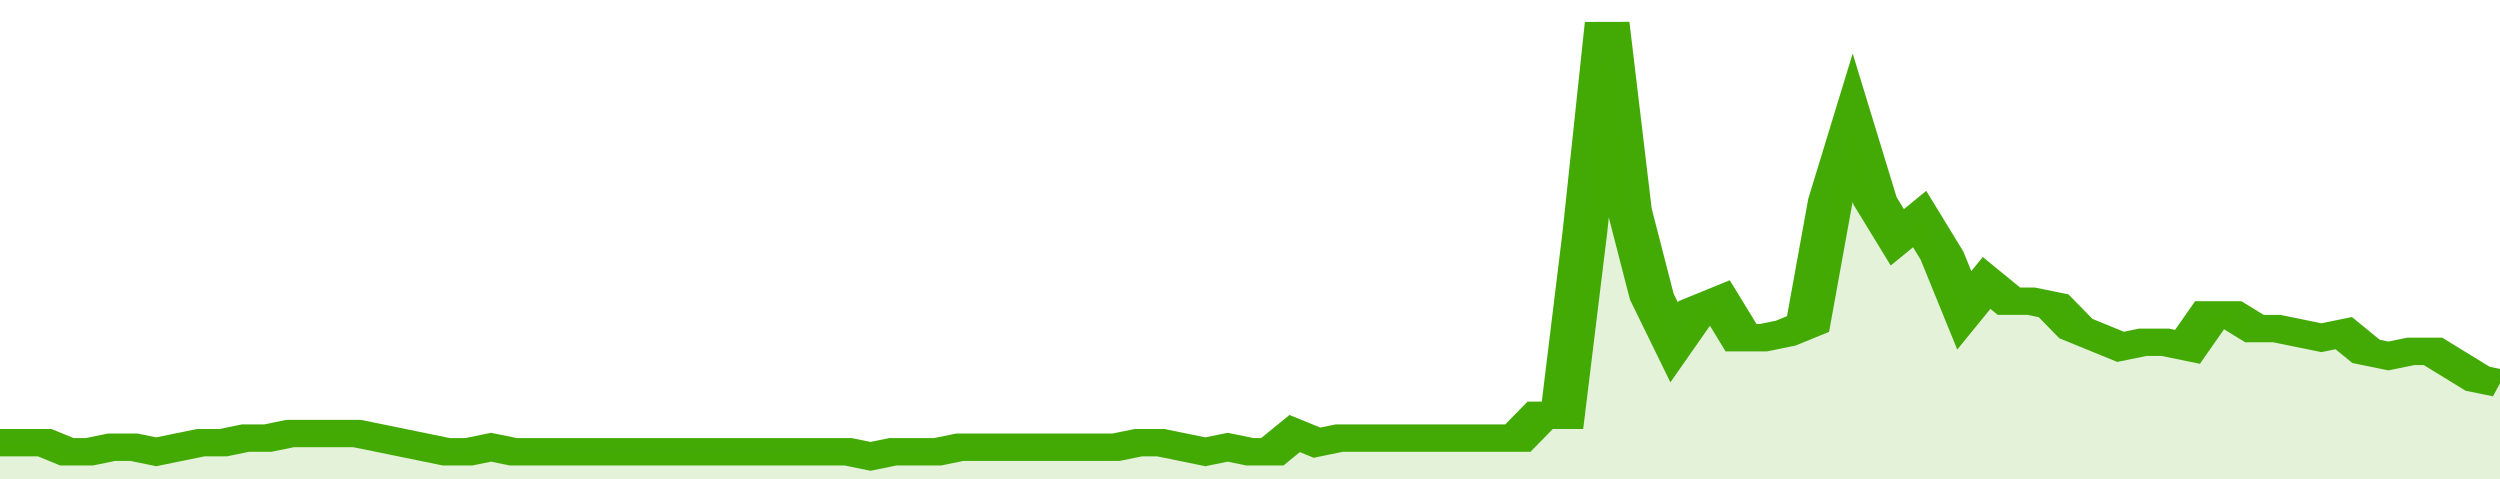 <svg xmlns="http://www.w3.org/2000/svg" viewBox="0 0 336 105" width="120" height="23" preserveAspectRatio="none">
				 <polyline fill="none" stroke="#43AA05" stroke-width="6" points="0, 97 3, 97 6, 97 9, 99 12, 99 15, 98 18, 98 21, 99 24, 98 27, 97 30, 97 33, 96 36, 96 39, 95 42, 95 45, 95 48, 95 51, 96 54, 97 57, 98 60, 99 63, 99 66, 98 69, 99 72, 99 75, 99 78, 99 81, 99 84, 99 87, 99 90, 99 93, 99 96, 99 99, 99 102, 99 105, 99 108, 99 111, 99 114, 99 117, 100 120, 99 123, 99 126, 99 129, 98 132, 98 135, 98 138, 98 141, 98 144, 98 147, 98 150, 98 153, 97 156, 97 159, 98 162, 99 165, 98 168, 99 171, 99 174, 95 177, 97 180, 96 183, 96 186, 96 189, 96 192, 96 195, 96 198, 96 201, 96 204, 96 207, 91 210, 91 213, 51 216, 5 219, 46 222, 65 225, 75 228, 68 231, 66 234, 74 237, 74 240, 73 243, 71 246, 44 249, 28 252, 44 255, 52 258, 48 261, 56 264, 68 267, 62 270, 66 273, 66 276, 67 279, 72 282, 74 285, 76 288, 75 291, 75 294, 76 297, 69 300, 69 303, 72 306, 72 309, 73 312, 74 315, 73 318, 77 321, 78 324, 77 327, 77 330, 80 333, 83 336, 84 336, 84 "> </polyline>
				 <polygon fill="#43AA05" opacity="0.15" points="0, 105 0, 97 3, 97 6, 97 9, 99 12, 99 15, 98 18, 98 21, 99 24, 98 27, 97 30, 97 33, 96 36, 96 39, 95 42, 95 45, 95 48, 95 51, 96 54, 97 57, 98 60, 99 63, 99 66, 98 69, 99 72, 99 75, 99 78, 99 81, 99 84, 99 87, 99 90, 99 93, 99 96, 99 99, 99 102, 99 105, 99 108, 99 111, 99 114, 99 117, 100 120, 99 123, 99 126, 99 129, 98 132, 98 135, 98 138, 98 141, 98 144, 98 147, 98 150, 98 153, 97 156, 97 159, 98 162, 99 165, 98 168, 99 171, 99 174, 95 177, 97 180, 96 183, 96 186, 96 189, 96 192, 96 195, 96 198, 96 201, 96 204, 96 207, 91 210, 91 213, 51 216, 5 219, 46 222, 65 225, 75 228, 68 231, 66 234, 74 237, 74 240, 73 243, 71 246, 44 249, 28 252, 44 255, 52 258, 48 261, 56 264, 68 267, 62 270, 66 273, 66 276, 67 279, 72 282, 74 285, 76 288, 75 291, 75 294, 76 297, 69 300, 69 303, 72 306, 72 309, 73 312, 74 315, 73 318, 77 321, 78 324, 77 327, 77 330, 80 333, 83 336, 84 336, 105 "></polygon>
			</svg>